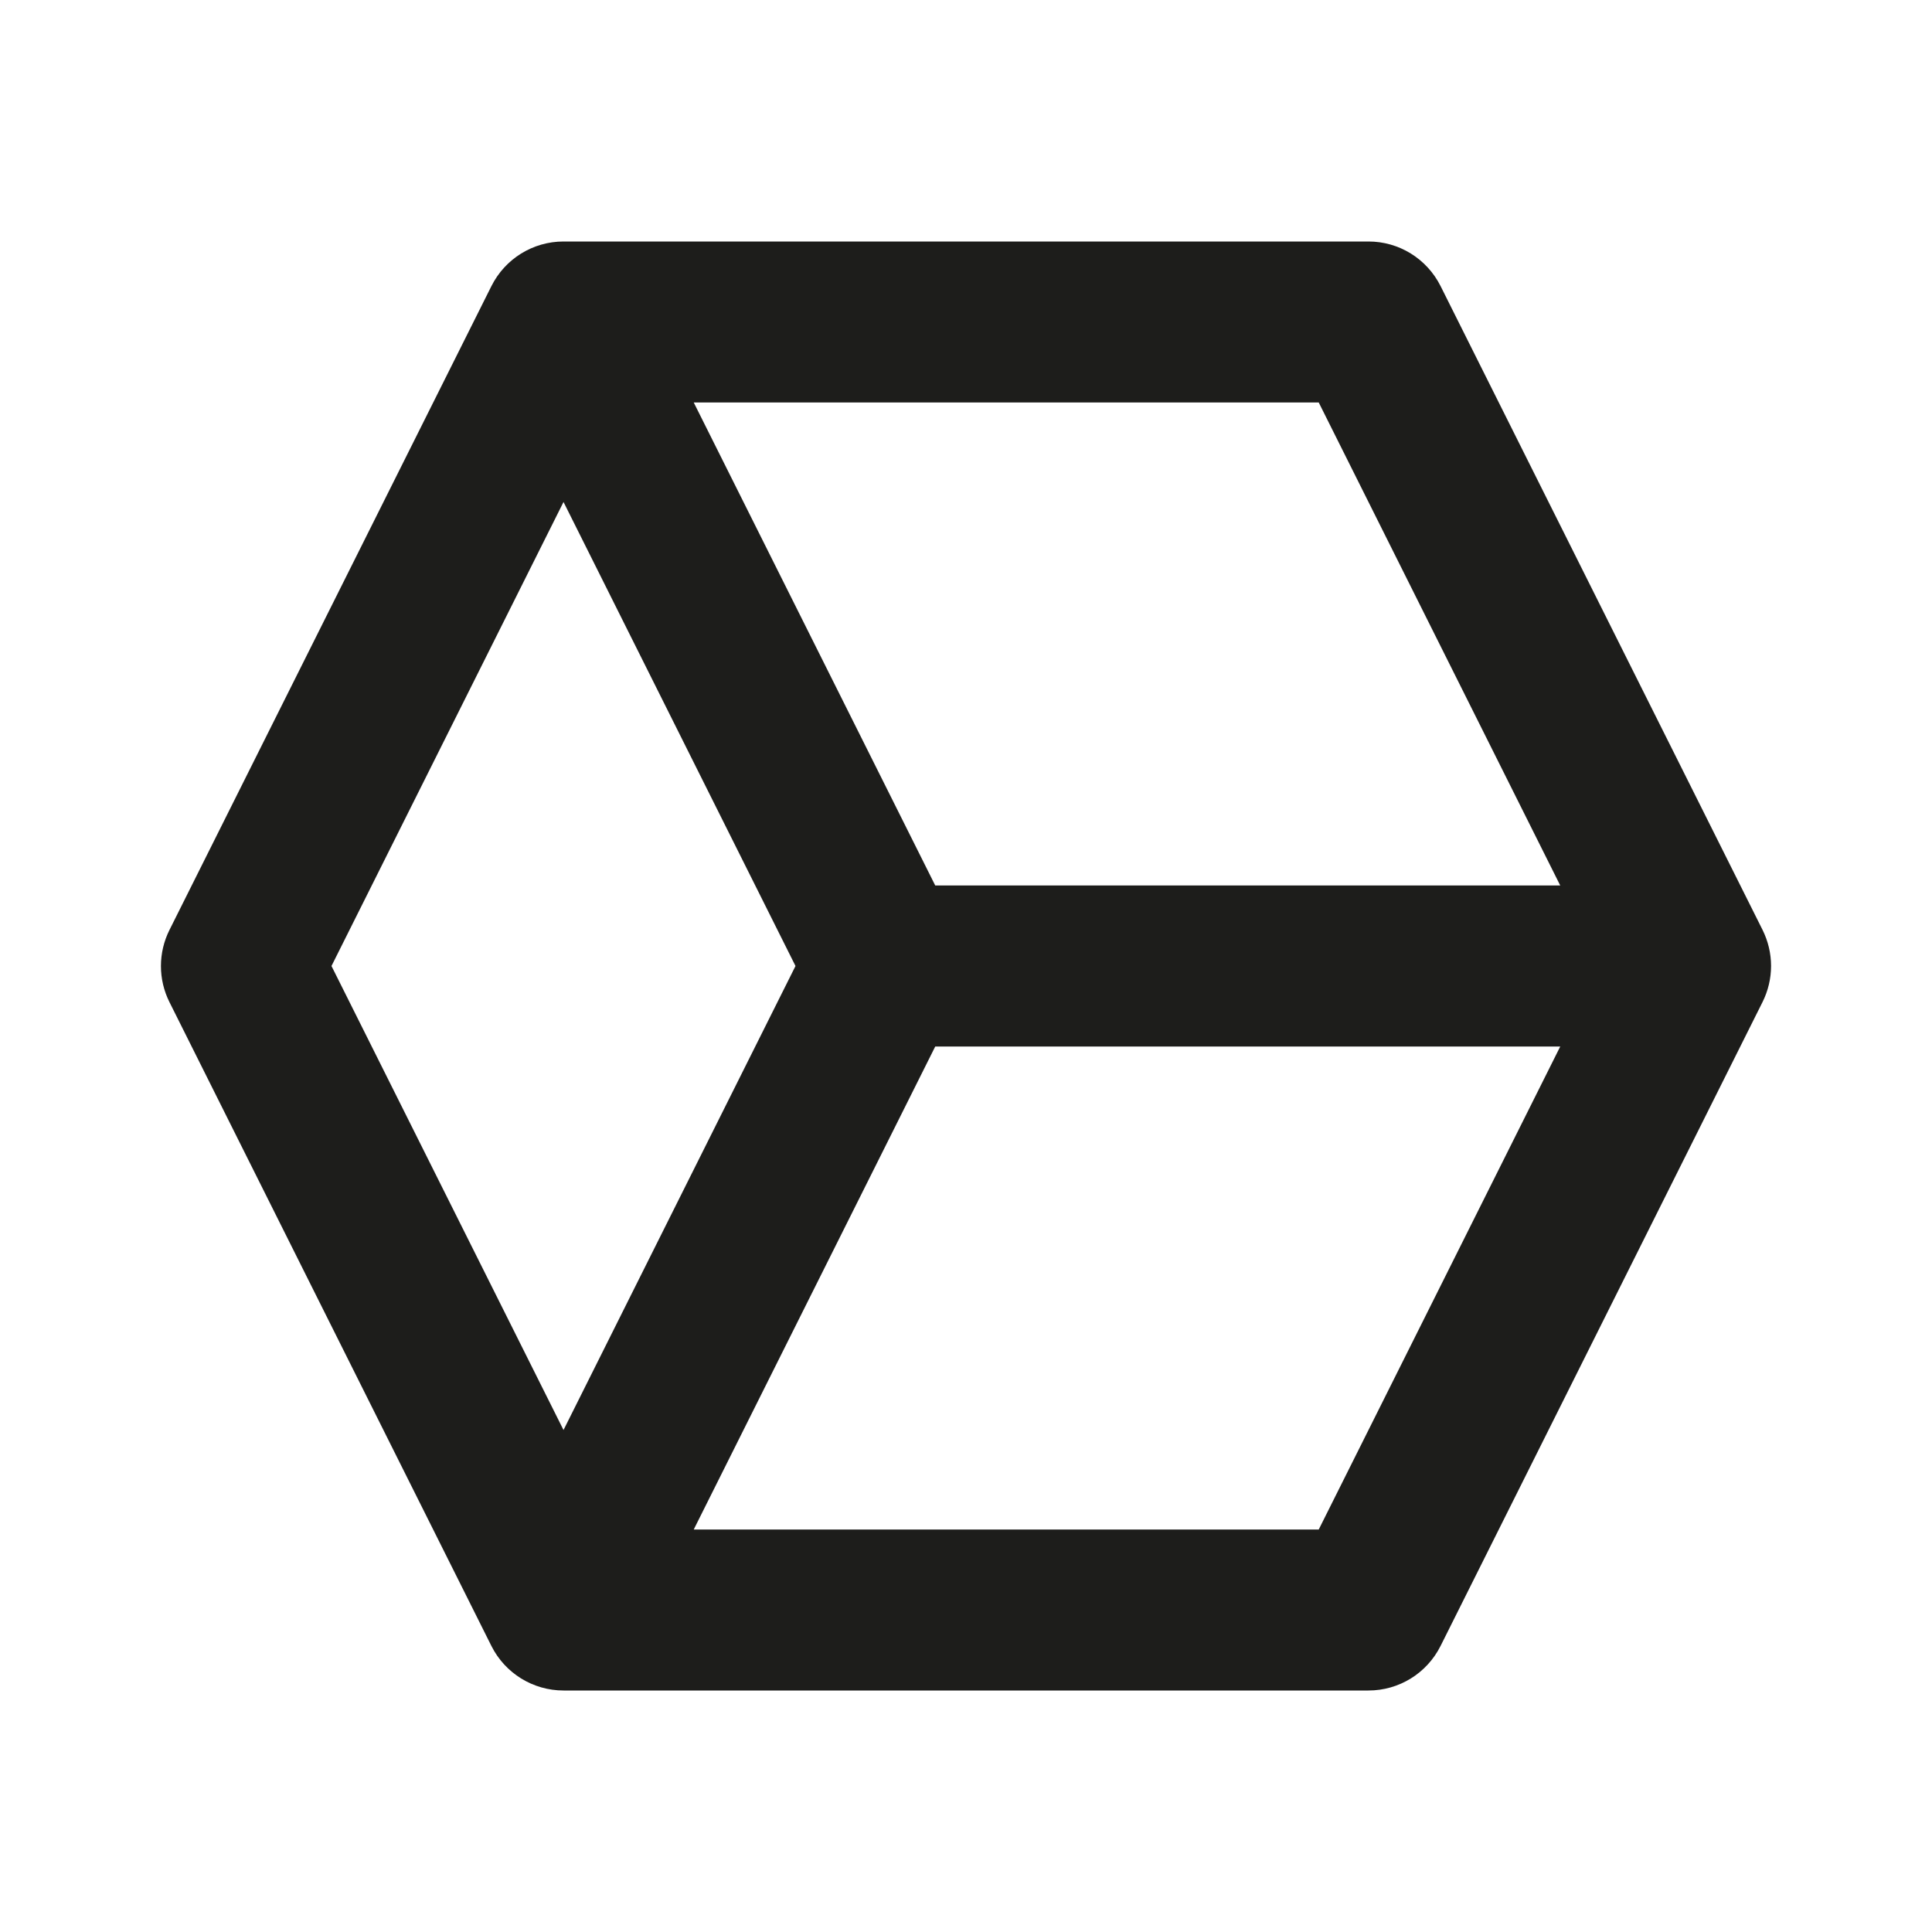 <svg width="40" height="40" viewBox="0 0 40 40" fill="none" xmlns="http://www.w3.org/2000/svg">
<path d="M29.825 5.922C29.686 5.645 29.473 5.412 29.21 5.249C28.947 5.086 28.643 5 28.333 5H11.667C11.035 5 10.458 5.357 10.175 5.922L3.508 19.255C3.392 19.487 3.332 19.742 3.332 20.001C3.332 20.26 3.392 20.515 3.508 20.747L10.175 34.08C10.458 34.643 11.035 35 11.667 35H28.333C28.965 35 29.542 34.643 29.825 34.078L36.492 20.745C36.607 20.513 36.668 20.258 36.668 19.999C36.668 19.74 36.607 19.485 36.492 19.253L29.825 5.922ZM32.303 18.333H19.363L14.363 8.333H27.303L32.303 18.333ZM6.863 20L11.667 10.393L16.47 20L11.667 29.607L6.863 20ZM27.303 31.667H14.363L19.363 21.667H32.303L27.303 31.667Z" fill="#1D1D1B"/>
</svg>
